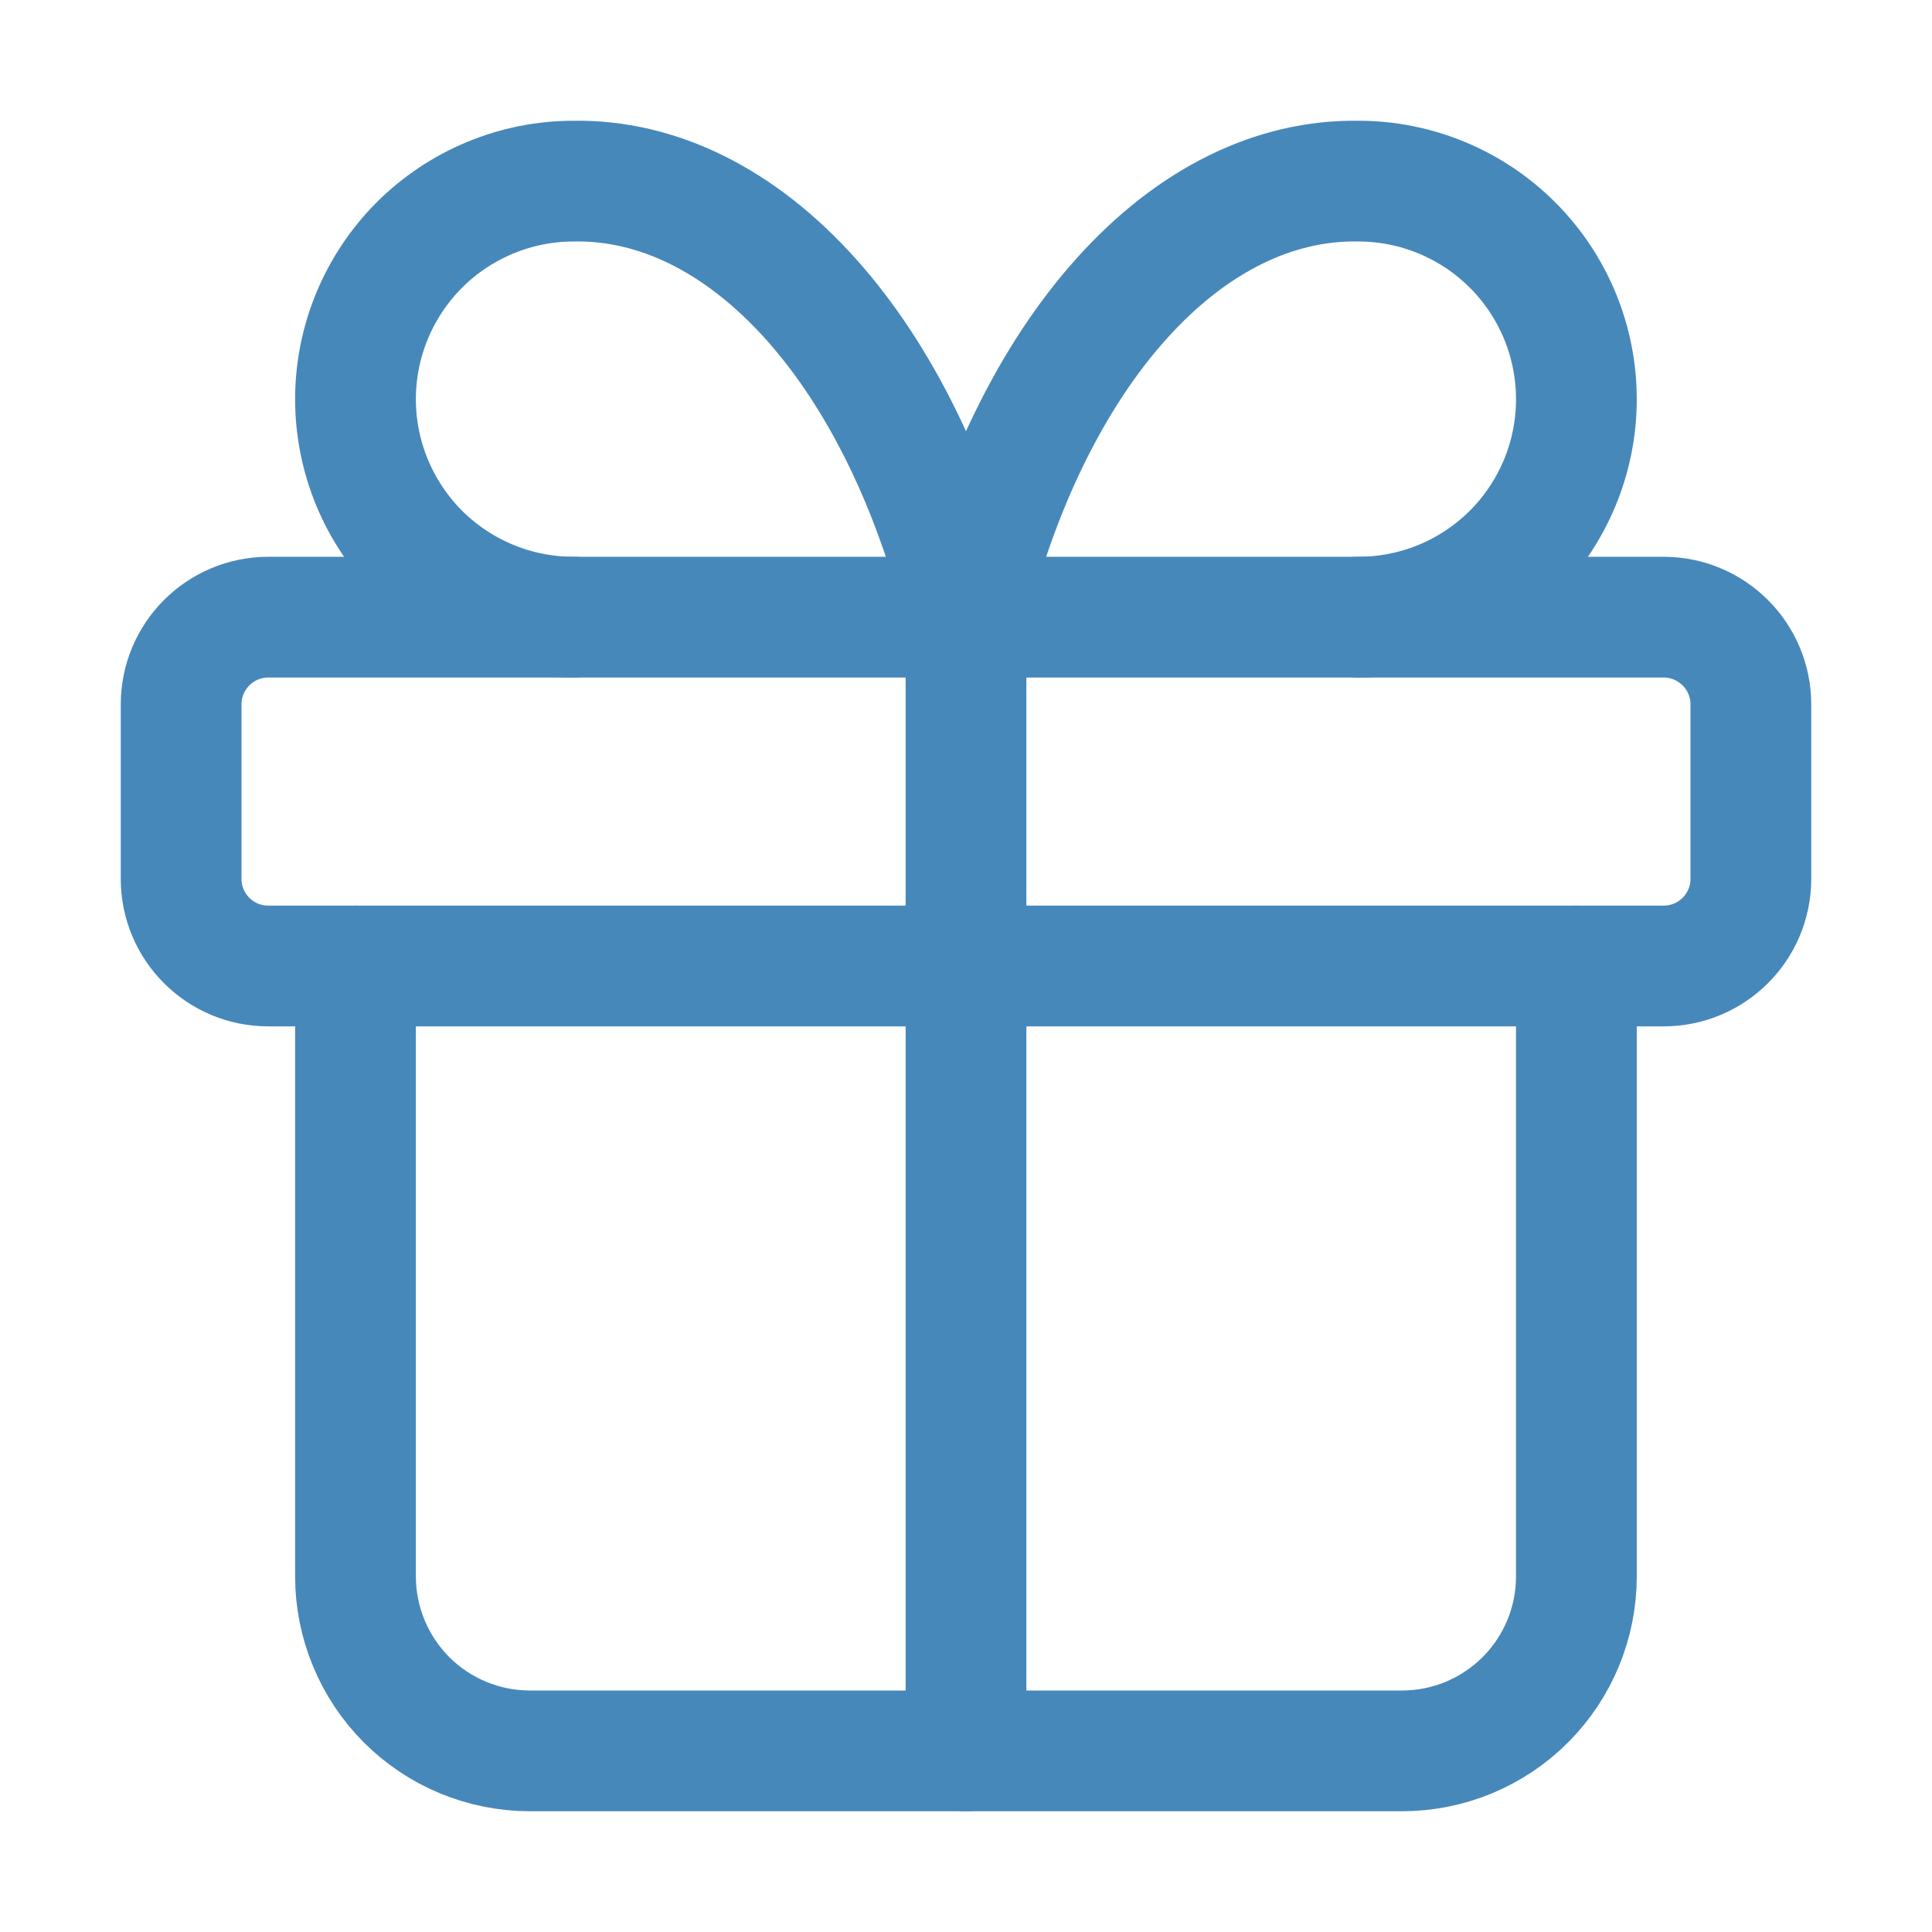 <svg width="16" height="16" viewBox="0 0 16 16" fill="none" xmlns="http://www.w3.org/2000/svg">
    <path d="M13.777 5.111H2.222C1.823 5.111 1.5 5.435 1.5 5.834V7.278C1.5 7.677 1.823 8 2.222 8H13.777C14.176 8 14.5 7.677 14.5 7.278V5.834C14.5 5.435 14.176 5.111 13.777 5.111Z" stroke="#4788BB" stroke-linecap="round" stroke-linejoin="round"/>
    <path d="M8 5.111V14.5" stroke="#4788BB" stroke-linecap="round" stroke-linejoin="round"/>
    <path d="M13.055 8V13.055C13.055 13.438 12.903 13.806 12.632 14.077C12.361 14.348 11.994 14.5 11.611 14.5H4.389C4.006 14.5 3.638 14.348 3.367 14.077C3.097 13.806 2.944 13.438 2.944 13.055V8" stroke="#4788BB" stroke-linecap="round" stroke-linejoin="round"/>
    <path d="M4.75 5.111C4.271 5.111 3.812 4.921 3.473 4.583C3.135 4.244 2.944 3.785 2.944 3.306C2.944 2.827 3.135 2.368 3.473 2.029C3.812 1.691 4.271 1.5 4.75 1.5C5.447 1.488 6.129 1.826 6.709 2.47C7.289 3.114 7.739 4.035 8 5.111C8.261 4.035 8.711 3.114 9.291 2.47C9.87 1.826 10.553 1.488 11.25 1.5C11.729 1.5 12.188 1.691 12.526 2.029C12.865 2.368 13.055 2.827 13.055 3.306C13.055 3.785 12.865 4.244 12.526 4.583C12.188 4.921 11.729 5.111 11.25 5.111" stroke="#4788BB" stroke-linecap="round" stroke-linejoin="round"/>
</svg>
